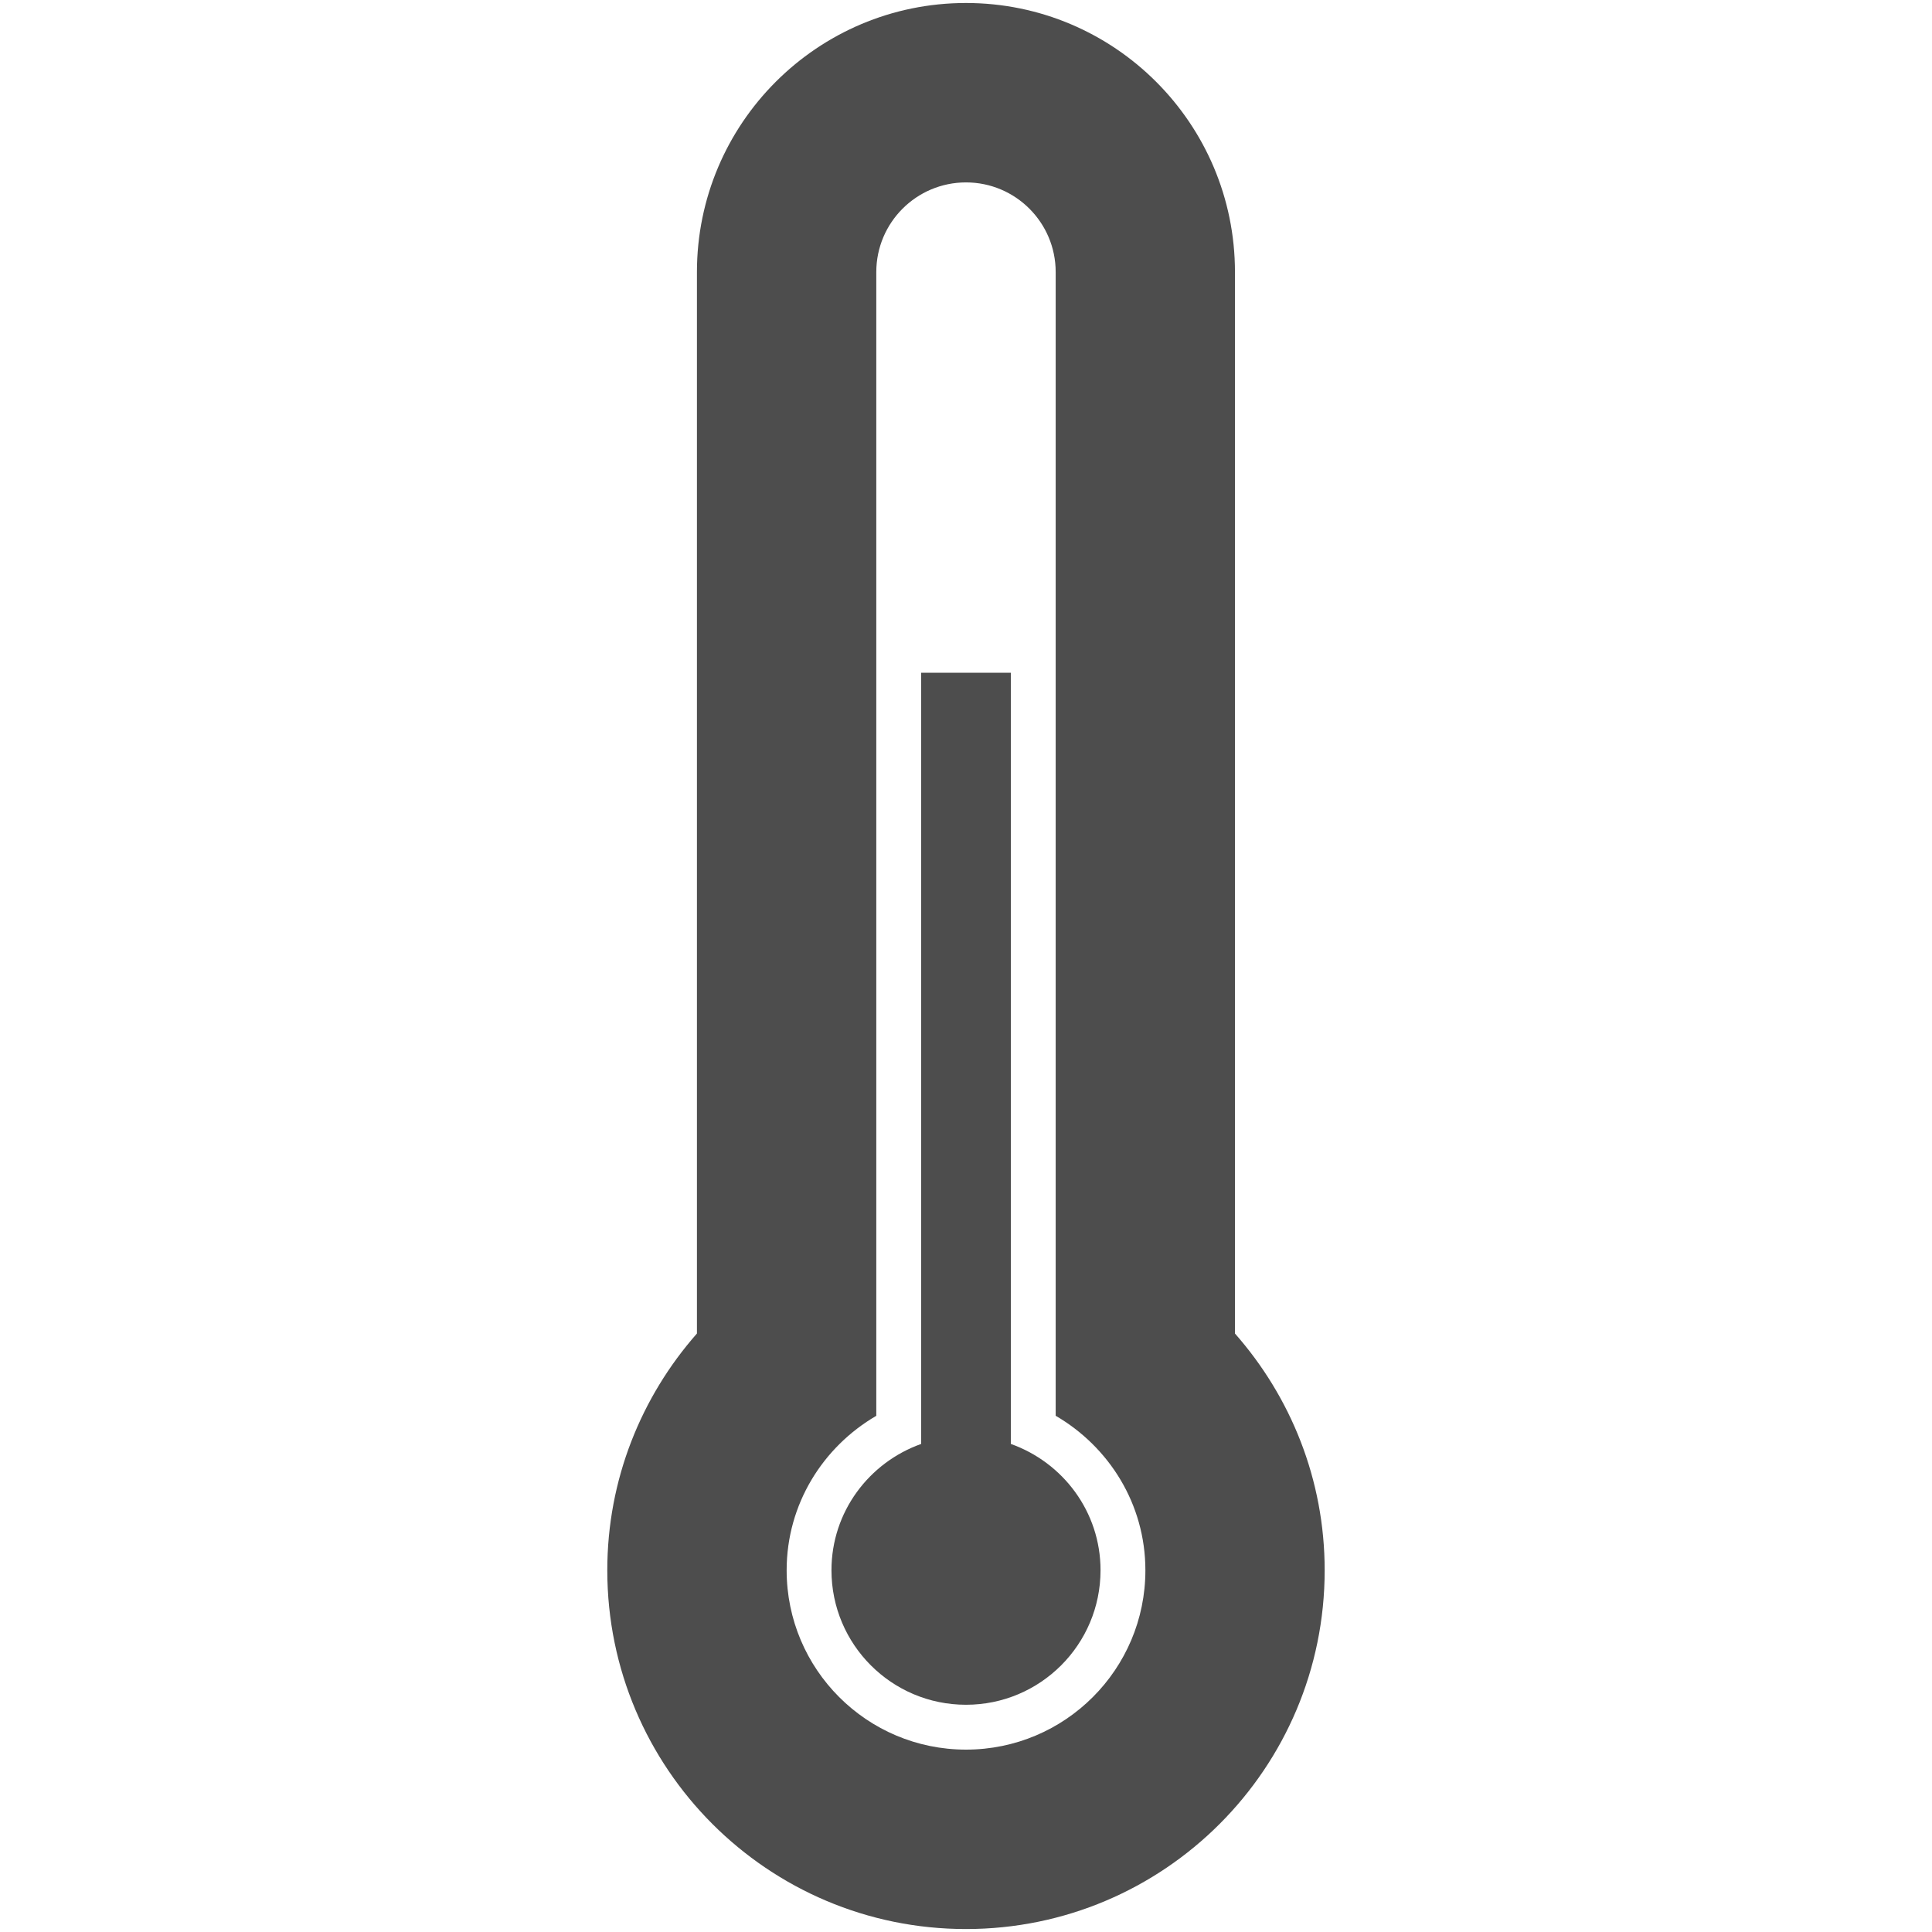 <?xml version="1.0" encoding="utf-8"?>
<!-- Generator: Adobe Illustrator 16.0.0, SVG Export Plug-In . SVG Version: 6.00 Build 0)  -->
<!DOCTYPE svg PUBLIC "-//W3C//DTD SVG 1.1//EN" "http://www.w3.org/Graphics/SVG/1.1/DTD/svg11.dtd">
<svg version="1.1" id="Layer_1" xmlns="http://www.w3.org/2000/svg" xmlns:xlink="http://www.w3.org/1999/xlink" x="0px" y="0px"
	 width="60px" height="60px" viewBox="0 0 60 60" enable-background="new 0 0 60 60" xml:space="preserve">
<path fill-rule="evenodd" clip-rule="evenodd" fill="#4D4D4D" d="M30,59.908c-6.152,0-11.14-4.99-11.14-11.143
	c0-2.818,1.057-5.389,2.784-7.352V8.45c0-4.615,3.741-8.357,8.355-8.357c4.613,0,8.354,3.742,8.354,8.357v32.964
	c1.729,1.963,2.786,4.533,2.786,7.352C41.14,54.917,36.153,59.908,30,59.908 M32.785,43.968v-5.977V14.018V8.45
	c0-1.538-1.247-2.785-2.785-2.785c-1.539,0-2.786,1.247-2.786,2.785v5.568v23.974v5.977c-1.656,0.965-2.784,2.742-2.784,4.797
	c0,3.076,2.493,5.57,5.57,5.57c3.076,0,5.571-2.494,5.571-5.57C35.571,46.71,34.442,44.933,32.785,43.968 M30,52.943
	c-2.307,0-4.178-1.869-4.178-4.178c0-1.814,1.167-3.346,2.785-3.922v-23.95h2.786v23.95c1.618,0.576,2.785,2.107,2.785,3.922
	C34.178,51.074,32.307,52.943,30,52.943"/>
</svg>
